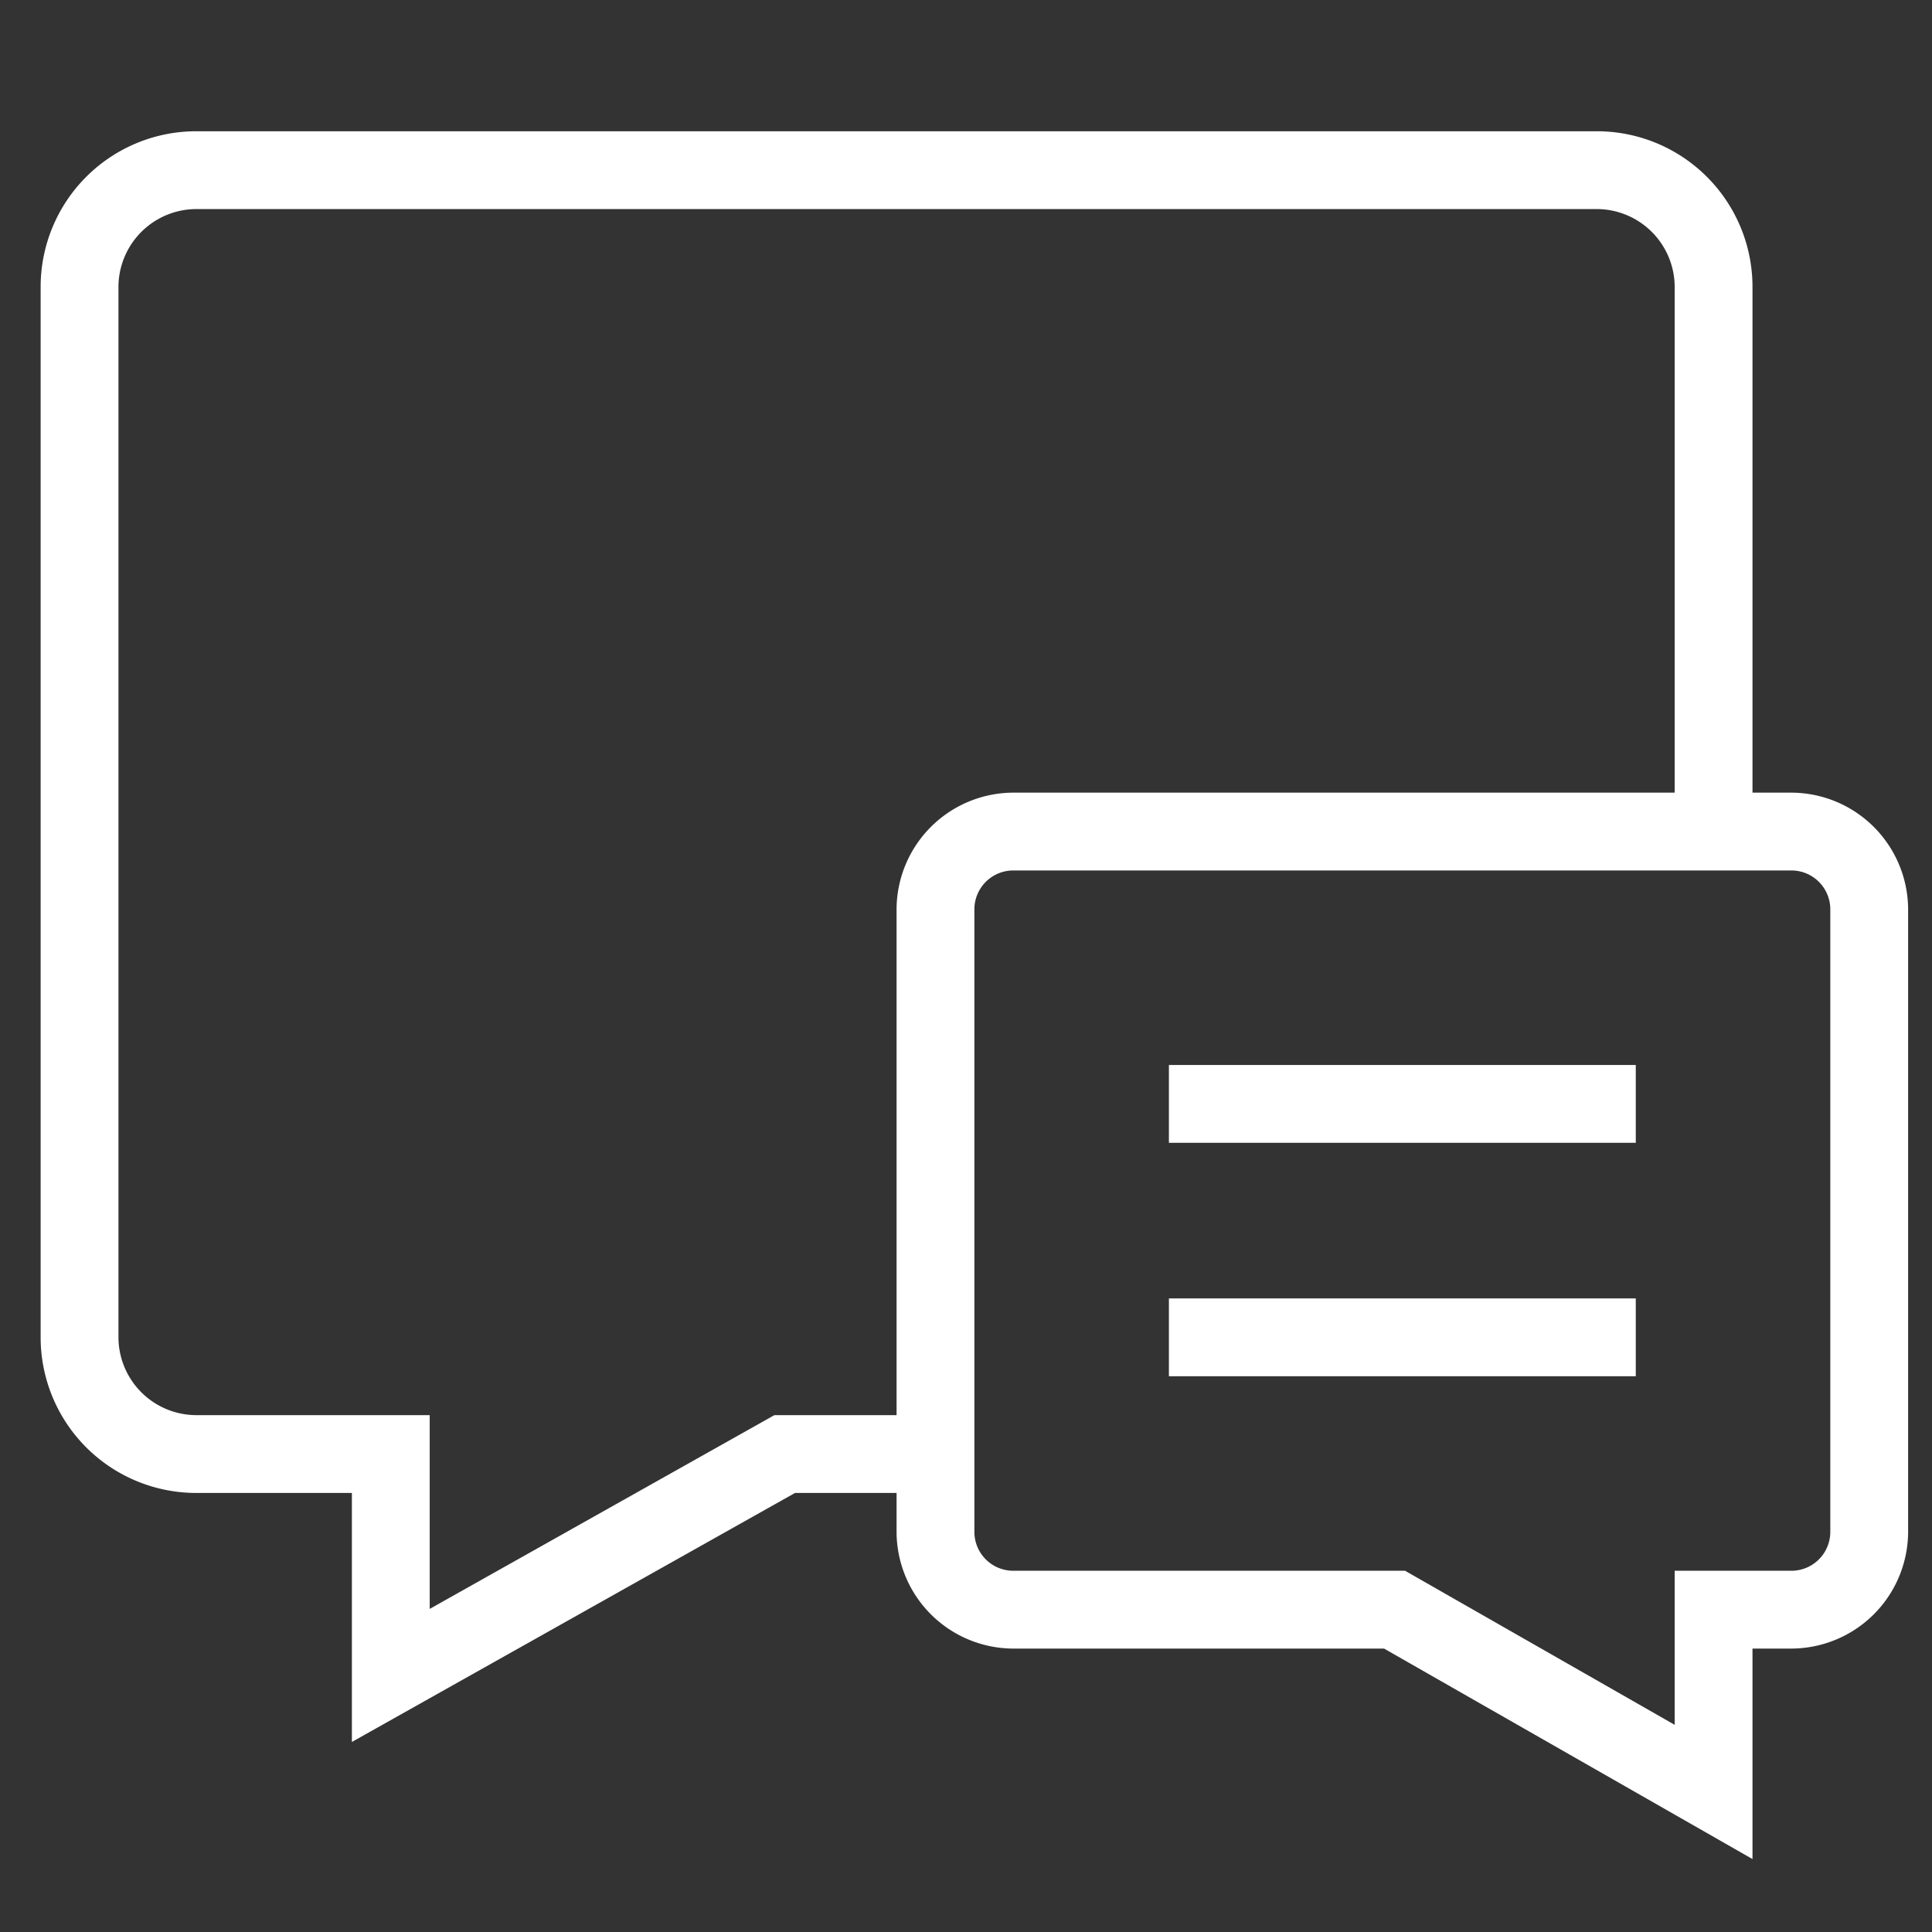 <?xml version="1.0" encoding="UTF-8" standalone="no"?>
<svg
   width="80"
   height="80"
   viewBox="0 0 80 80"
   version="1.1"
   id="svg1"
   sodipodi:docname="chat-icon-white.svg"
   inkscape:version="1.4 (e7c3feb1, 2024-10-09)"
   xmlns:inkscape="http://www.inkscape.org/namespaces/inkscape"
   xmlns:sodipodi="http://sodipodi.sourceforge.net/DTD/sodipodi-0.dtd"
   xmlns="http://www.w3.org/2000/svg"
   xmlns:svg="http://www.w3.org/2000/svg">
  <rect x="0" y="0" width="80" height="80" fill="#333333" stroke="none"/>
  <defs
     id="defs1" />
  <sodipodi:namedview
     id="namedview1"
     pagecolor="#505050"
     bordercolor="#ffffff"
     borderopacity="1"
     inkscape:showpageshadow="0"
     inkscape:pageopacity="0"
     inkscape:pagecheckerboard="1"
     inkscape:deskcolor="#505050"
     inkscape:zoom="1.7059927"
     inkscape:cx="38.394067"
     inkscape:cy="38.394067"
     inkscape:window-width="1440"
     inkscape:window-height="766"
     inkscape:window-x="0"
     inkscape:window-y="25"
     inkscape:window-maximized="1"
     inkscape:current-layer="svg1" />
  <g
     id="Group_433"
     data-name="Group 433"
     transform="matrix(1.611,0,0,1.611,-1332.225,-3923.794)">
    <g
       id="Group_425"
       data-name="Group 425"
       transform="translate(828,2439)">
      <rect
         id="Rectangle_459"
         data-name="Rectangle 459"
         width="12"
         height="2"
         transform="translate(29,24)"
         fill="#ffffff"
         x="0"
         y="0" />
      <rect
         id="Rectangle_460"
         data-name="Rectangle 460"
         width="12"
         height="2"
         transform="translate(29,30)"
         fill="#ffffff"
         x="0"
         y="0" />
      <path
         id="Path_1316"
         data-name="Path 1316"
         d="M 8,41.4 V 35 H 4 A 4,4 0 0 1 0,31 V 4 A 4,4 0 0 1 4,0 h 36 a 4,4 0 0 1 4,4 V 18 H 42 V 4 A 2.006,2.006 0 0 0 40,2 H 4 A 2.006,2.006 0 0 0 2,4 v 27 a 2.006,2.006 0 0 0 2,2 h 6 v 4.98 L 18.86,33 H 23 v 2 h -3.61 z"
         fill="#ffffff" />
      <path
         id="Path_1317"
         data-name="Path 1317"
         d="M 44,44.41 34.53,39 H 25 A 3.009,3.009 0 0 1 22,36 V 20 a 3.009,3.009 0 0 1 3,-3 h 20 a 3.009,3.009 0 0 1 3,3 v 16 a 3.009,3.009 0 0 1 -3,3 H 44 Z M 25,19 a 1,1 0 0 0 -1,1 v 16 a 1,1 0 0 0 1,1 H 35.07 L 42,40.96 V 37 h 3 a 1,1 0 0 0 1,-1 V 20 a 1,1 0 0 0 -1,-1 z"
         fill="#ffffff" />
    </g>
  </g>
</svg>
